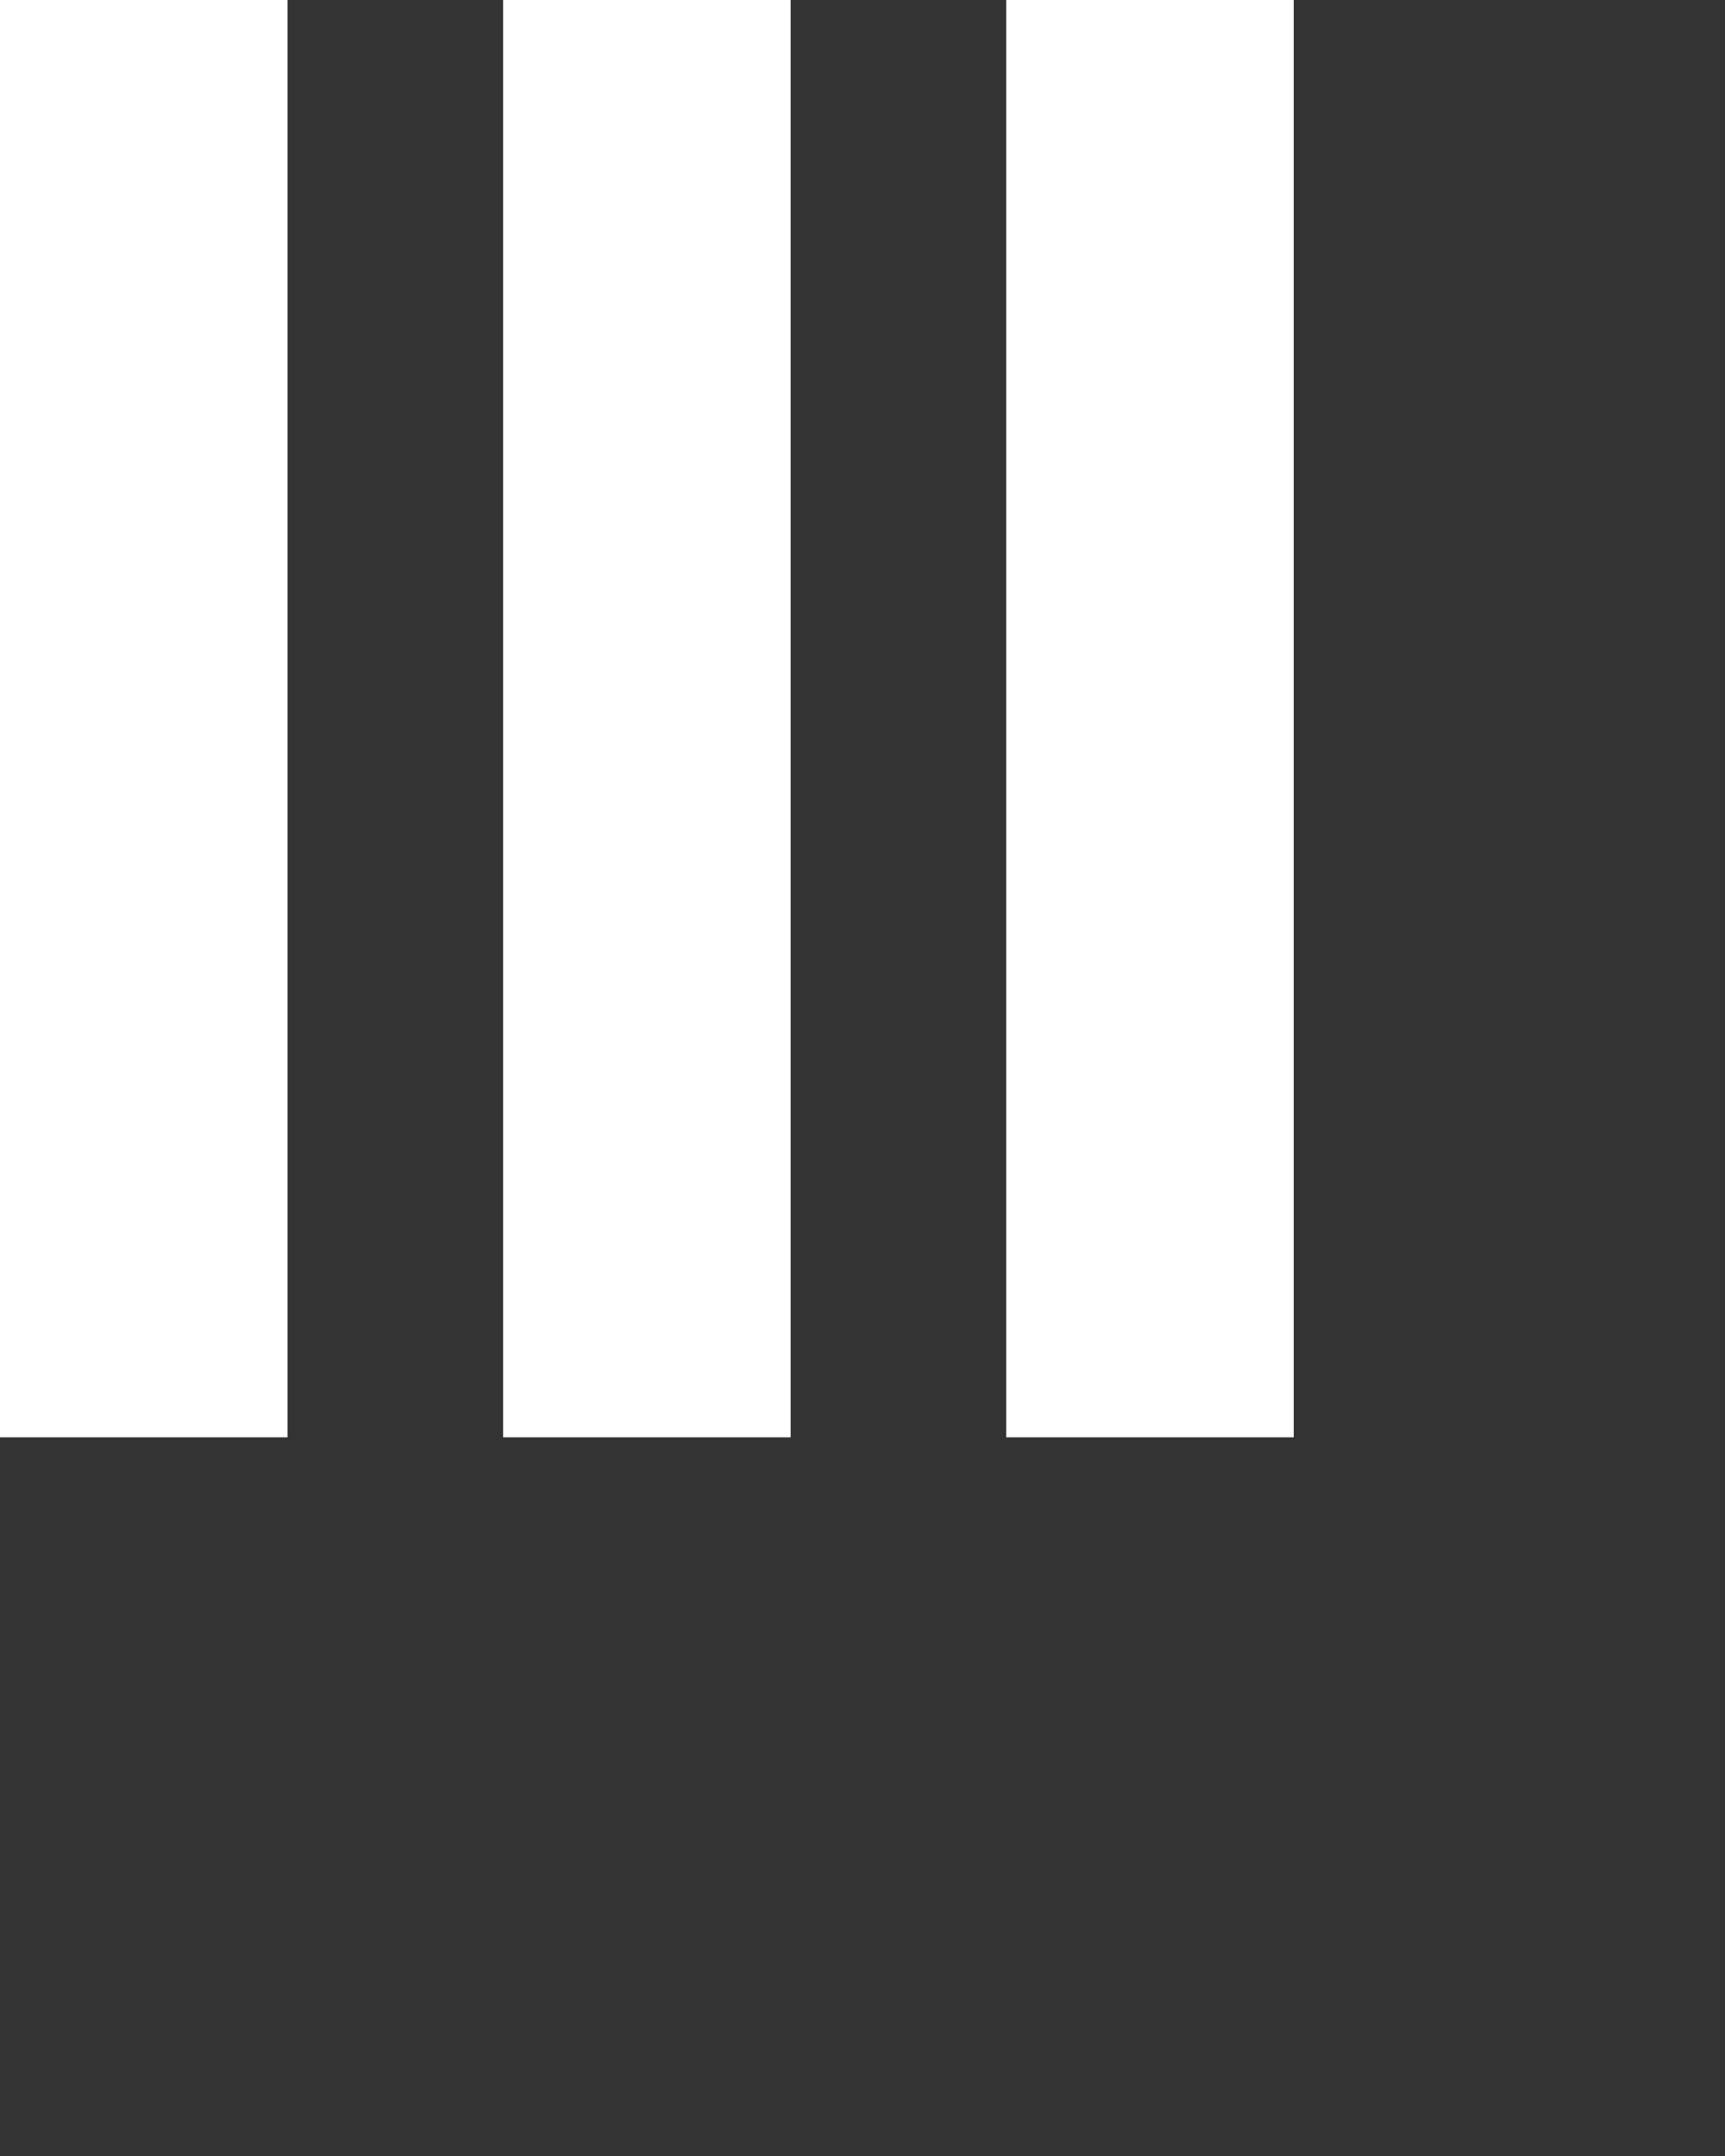 <?xml version="1.0" encoding="UTF-8"?>
<svg enable-background="new 0 0 50 50" version="1.1" viewBox="0 0 24 30" xml:space="preserve" xmlns="http://www.w3.org/2000/svg">
  <rect x="0" y="0" width="24" height="30" fill="#333333" stroke="none"/>
  <rect width="4" height="20" fill="#fff">
    <animate attributeName="opacity" attributeType="XML" begin="0s" dur="0.6s" repeatCount="indefinite" values="1; .2; 1"/>
  </rect>
  <rect x="7" width="4" height="20" fill="#fff">
    <animate attributeName="opacity" attributeType="XML" begin="0.2s" dur="0.6s" repeatCount="indefinite" values="1; .2; 1"/>
  </rect>
  <rect x="14" width="4" height="20" fill="#fff">
    <animate attributeName="opacity" attributeType="XML" begin="0.4s" dur="0.6s" repeatCount="indefinite" values="1; .2; 1"/>
  </rect>
</svg>
